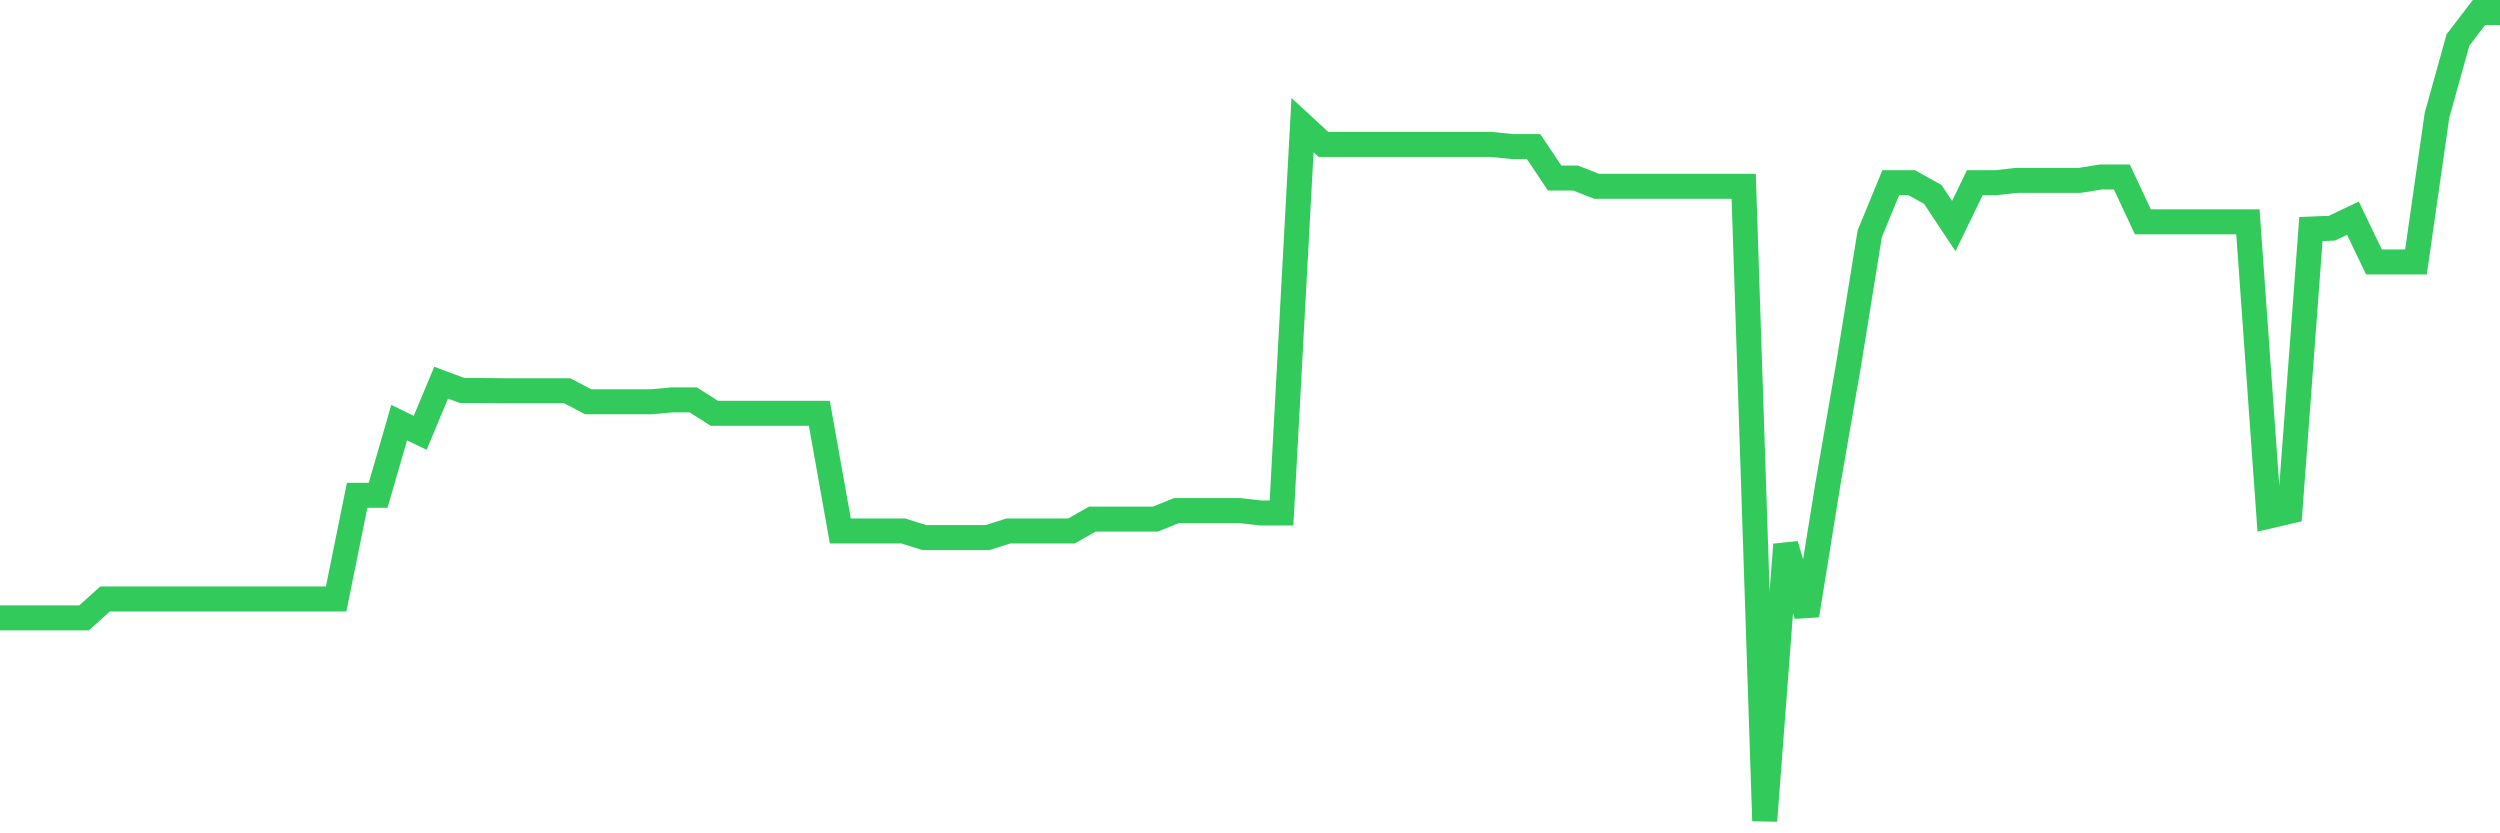 <svg
  xmlns="http://www.w3.org/2000/svg"
  xmlns:xlink="http://www.w3.org/1999/xlink"
  width="120"
  height="40"
  viewBox="0 0 120 40"
  preserveAspectRatio="none"
>
  <polyline
    points="0,29.659 1.008,29.659 2.017,29.659 3.025,29.659 4.034,29.659 5.042,28.751 6.05,28.751 7.059,28.751 8.067,28.751 9.076,28.751 10.084,28.751 11.092,28.751 12.101,28.751 13.109,28.751 14.118,28.751 15.126,28.751 16.134,28.751 17.143,23.774 18.151,23.774 19.16,20.286 20.168,20.775 21.176,18.368 22.185,18.745 23.193,18.745 24.202,18.756 25.21,18.756 26.218,18.756 27.227,18.756 28.235,19.286 29.244,19.286 30.252,19.286 31.261,19.286 32.269,19.194 33.277,19.194 34.286,19.837 35.294,19.837 36.303,19.837 37.311,19.837 38.319,19.837 39.328,19.837 40.336,25.487 41.345,25.487 42.353,25.487 43.361,25.487 44.37,25.804 45.378,25.804 46.387,25.804 47.395,25.804 48.403,25.487 49.412,25.487 50.42,25.487 51.429,25.487 52.437,24.916 53.445,24.916 54.454,24.916 55.462,24.916 56.471,24.508 57.479,24.508 58.487,24.508 59.496,24.508 60.504,24.621 61.513,24.621 62.521,6.006 63.529,6.934 64.538,6.934 65.546,6.934 66.555,6.934 67.563,6.934 68.571,6.934 69.58,6.934 70.588,6.934 71.597,6.934 72.605,7.036 73.613,7.036 74.622,8.546 75.63,8.546 76.639,8.943 77.647,8.943 78.655,8.943 79.664,8.943 80.672,8.943 81.681,8.943 82.689,8.943 83.697,8.943 84.706,39.4 85.714,26.14 86.723,29.537 87.731,23.284 88.739,17.46 89.748,11.218 90.756,8.77 91.765,8.77 92.773,9.331 93.782,10.851 94.79,8.77 95.798,8.77 96.807,8.658 97.815,8.658 98.824,8.658 99.832,8.658 100.84,8.495 101.849,8.495 102.857,10.647 103.866,10.647 104.874,10.647 105.882,10.647 106.891,10.647 107.899,10.647 108.908,24.774 109.916,24.539 110.924,10.994 111.933,10.953 112.941,10.473 113.95,12.575 114.958,12.575 115.966,12.575 116.975,5.537 117.983,1.916 118.992,0.6 120,0.6"
    fill="none"
    stroke="#32ca5b"
    stroke-width="1.2"
  >
  </polyline>
</svg>